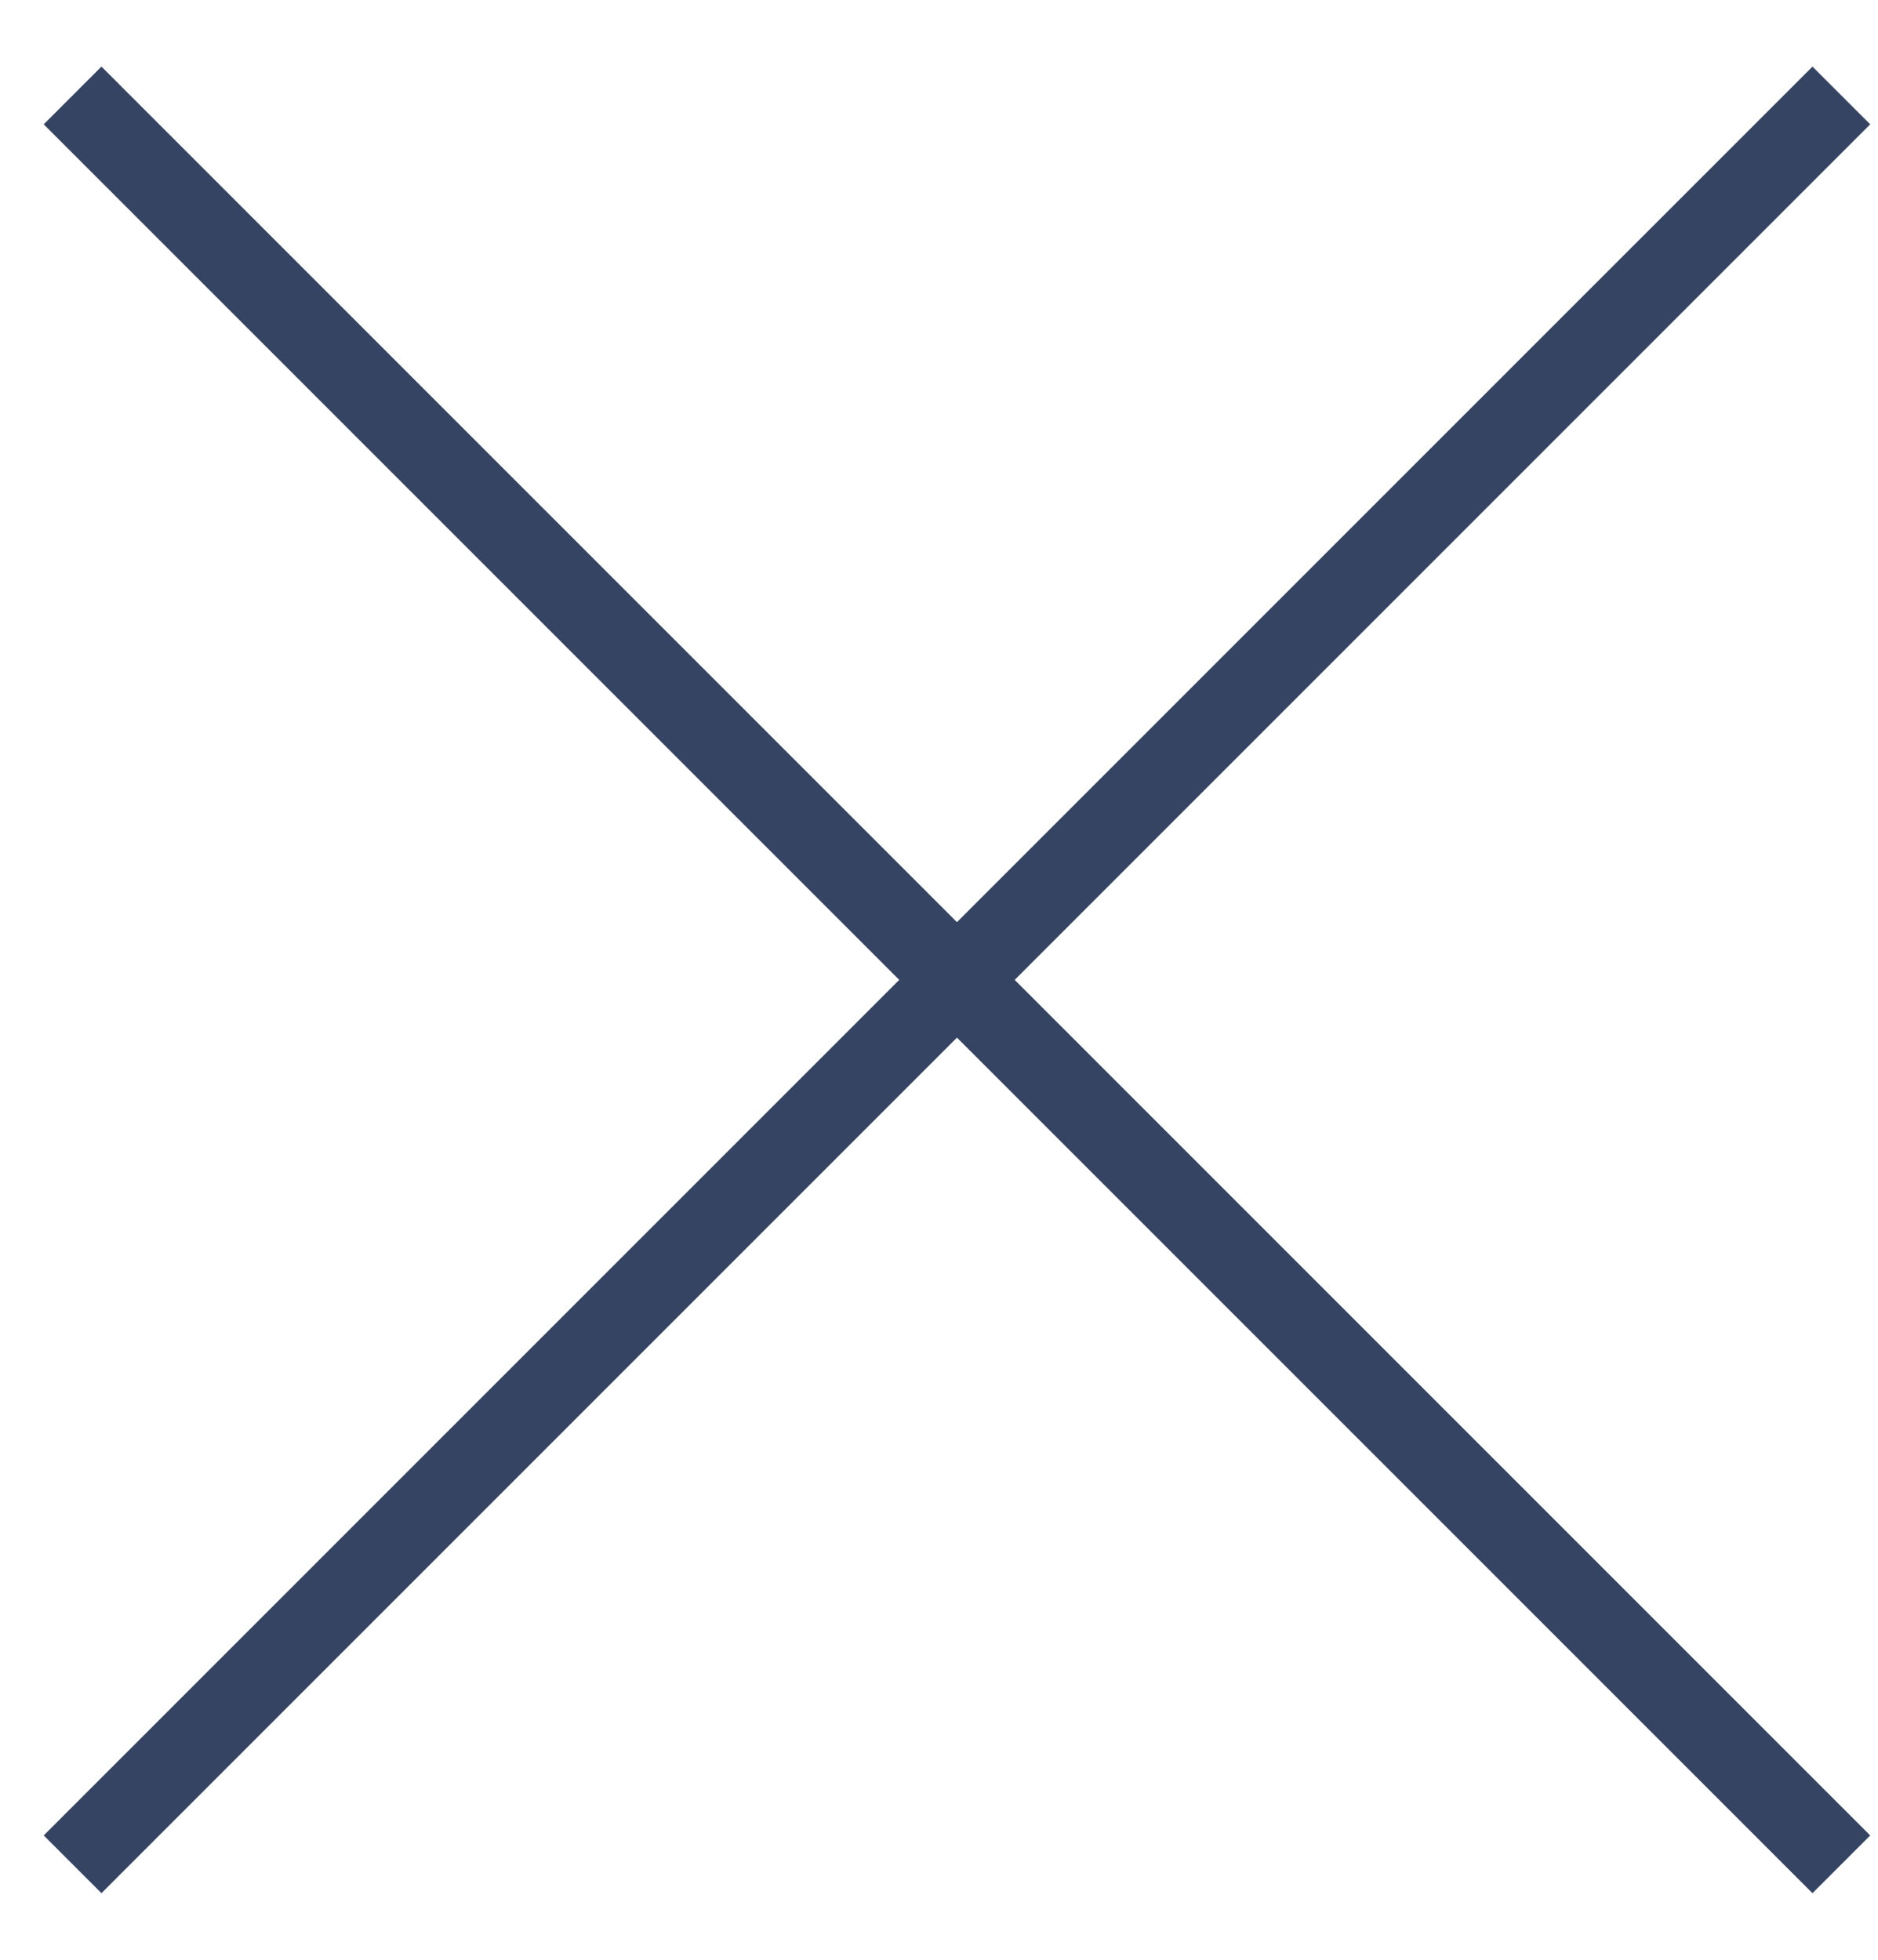<svg xmlns="http://www.w3.org/2000/svg" width="23" height="24" viewBox="0 0 23 24" fill="none"><path d="M0.889 22.831L22.551 1.169" stroke="#354463"></path><path d="M0.889 1.169L22.551 22.831" stroke="#354463"></path></svg>